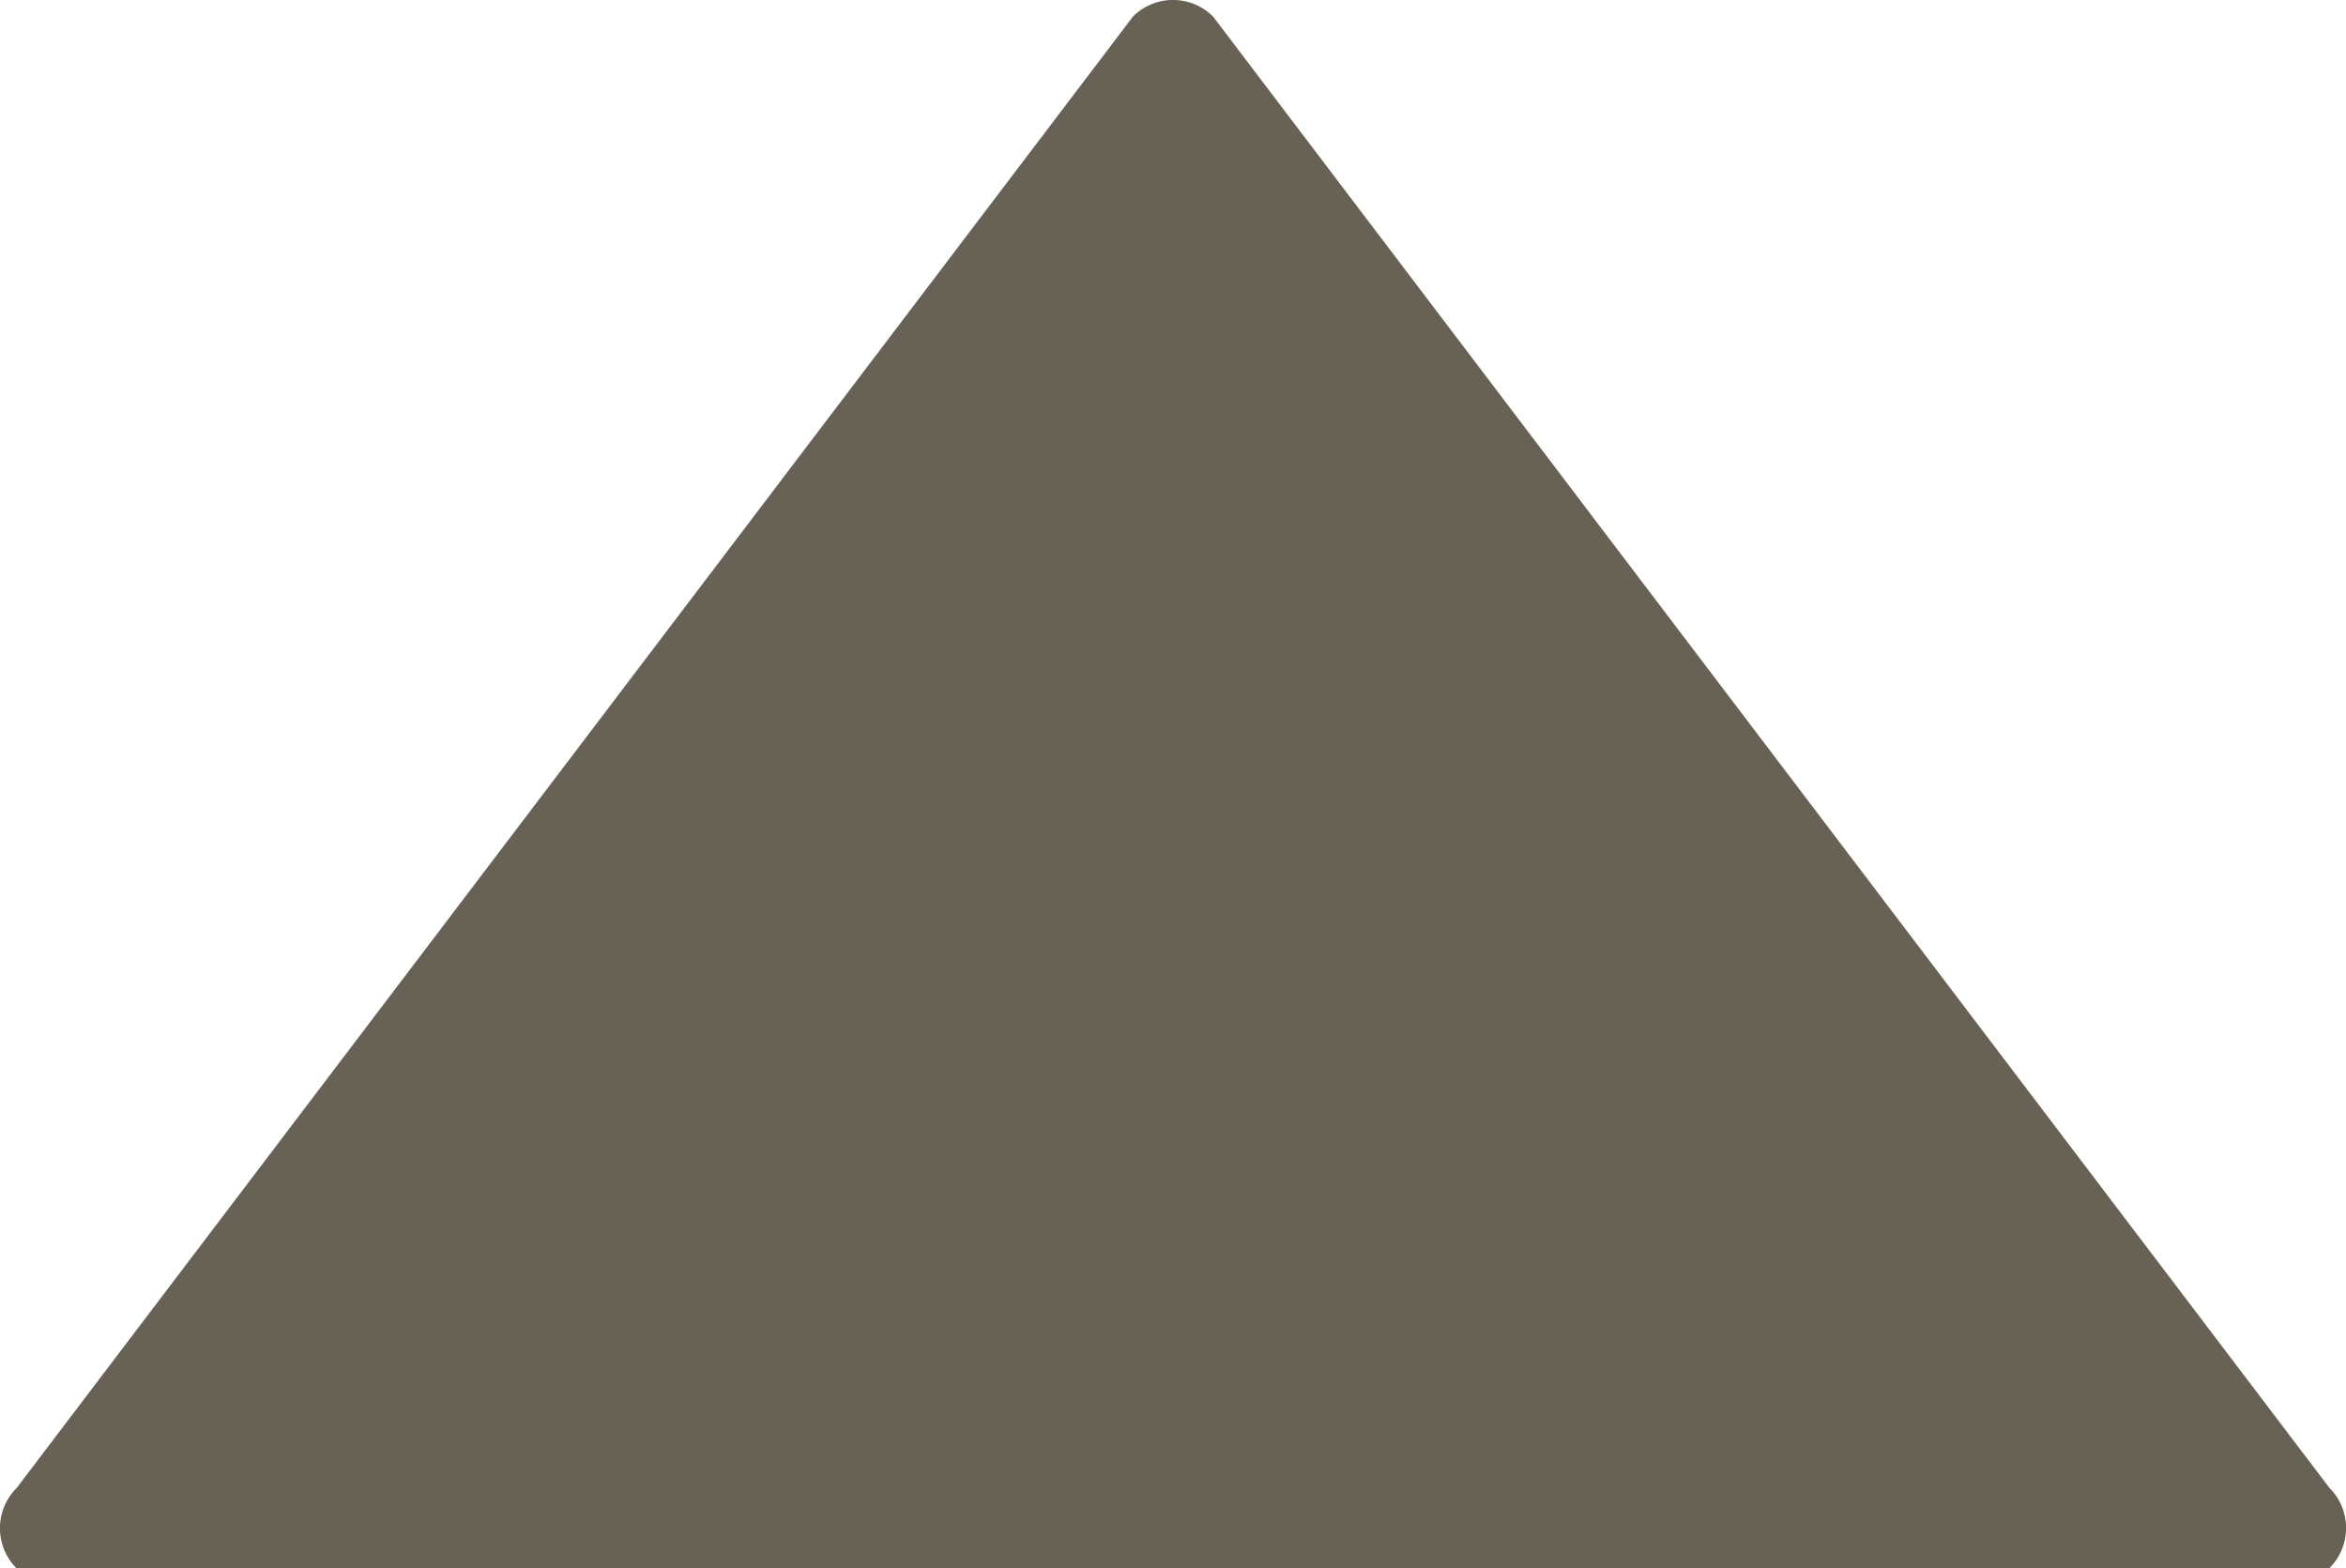 <svg xmlns="http://www.w3.org/2000/svg" viewBox="0 0 621.1 415.16">
  <defs>
    <style>
      .cls-1 {
        fill: #686254;
      }
    </style>
  </defs>
  <g id="レイヤー_2" data-name="レイヤー 2">
    <g id="レイヤー_1-2" data-name="レイヤー 1">
      <path class="cls-1" d="M616.73,415.16a15,15,0,0,0,0-21.21L321.16,4.38a15,15,0,0,0-21.21,0L4.38,394a15,15,0,0,0,0,21.21Z"/>
    </g>
  </g>
</svg>
